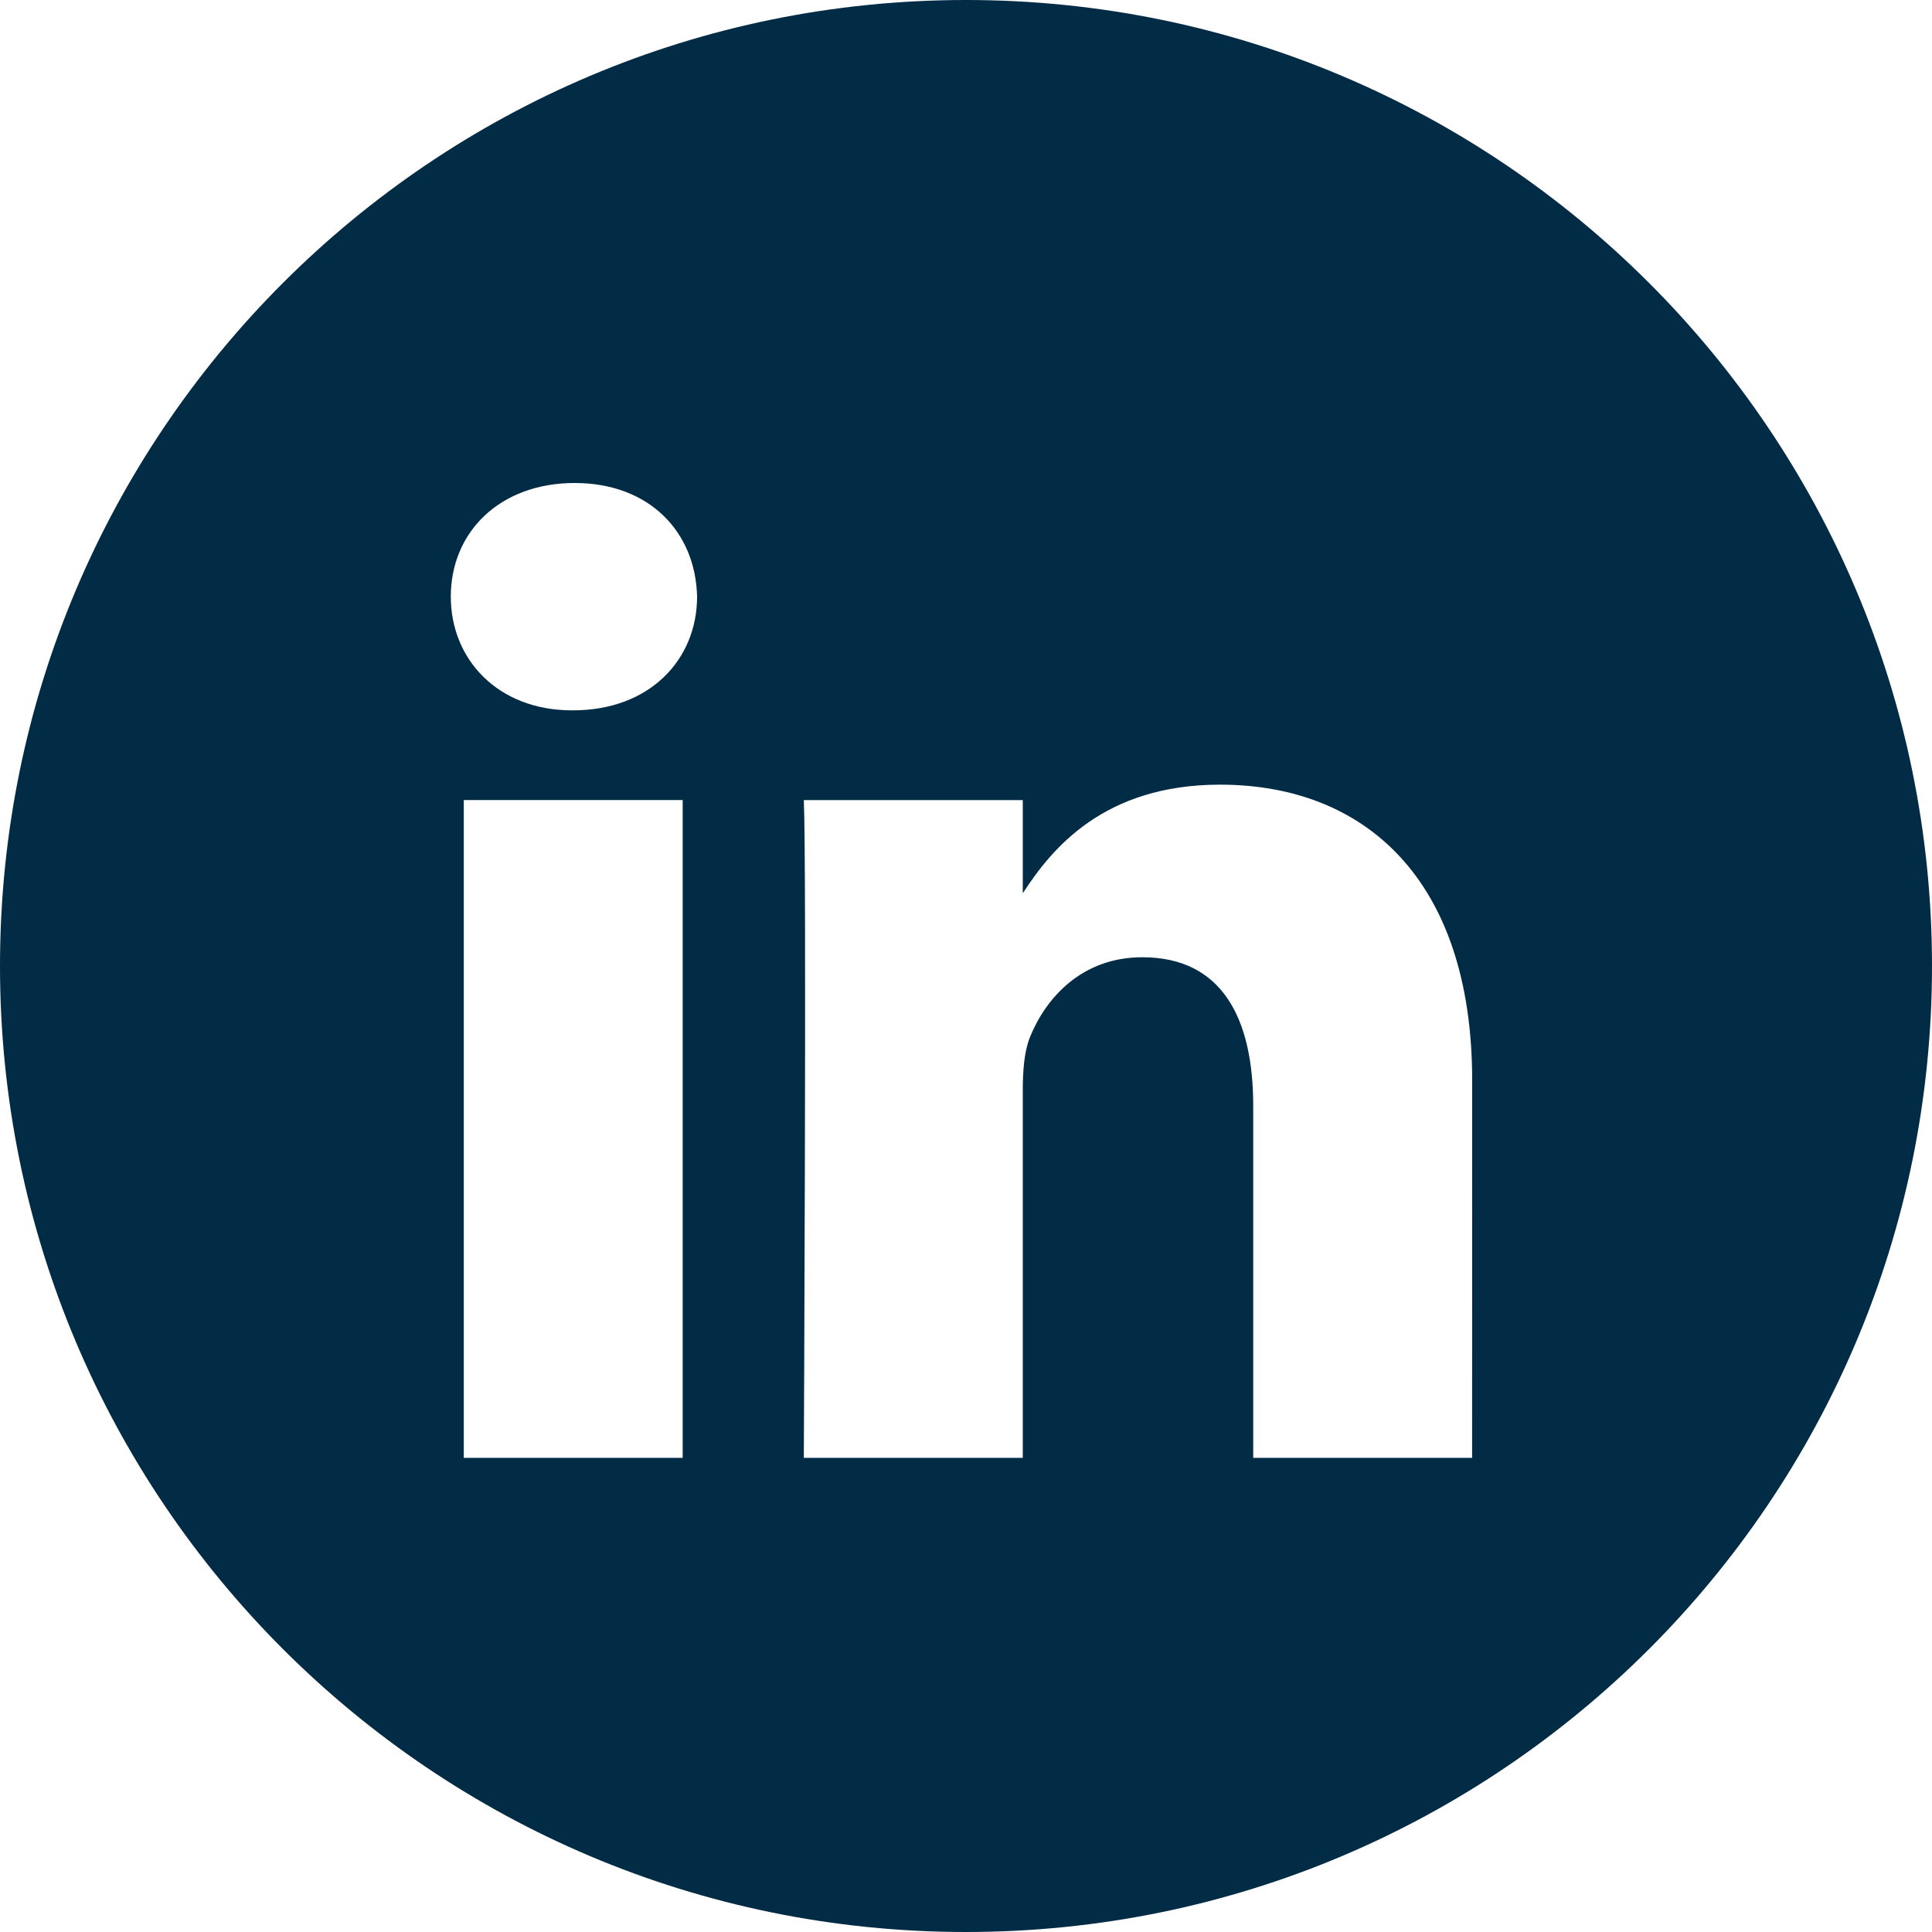 <svg width="36" height="36" viewBox="0 0 36 36" fill="none" xmlns="http://www.w3.org/2000/svg">
<path fill-rule="evenodd" clip-rule="evenodd" d="M18 0C8.059 0 0 8.059 0 18C0 27.941 8.059 36 18 36C27.941 36 36 27.941 36 18C36 8.059 27.941 0 18 0ZM8.642 14.908H12.721V27.165H8.642V14.908ZM12.989 11.117C12.962 9.915 12.103 9 10.708 9C9.312 9 8.4 9.915 8.4 11.117C8.4 12.294 9.285 13.236 10.655 13.236H10.681C12.103 13.236 12.989 12.294 12.989 11.117ZM22.735 14.621C25.419 14.621 27.432 16.373 27.432 20.137L27.431 27.165H23.352V20.608C23.352 18.961 22.762 17.837 21.285 17.837C20.159 17.837 19.487 18.594 19.192 19.326C19.085 19.588 19.058 19.954 19.058 20.32V27.165H14.978C14.978 27.165 15.032 16.059 14.978 14.909H19.058V16.645C19.599 15.81 20.569 14.621 22.735 14.621Z" fill="#022B45"/>
</svg>
